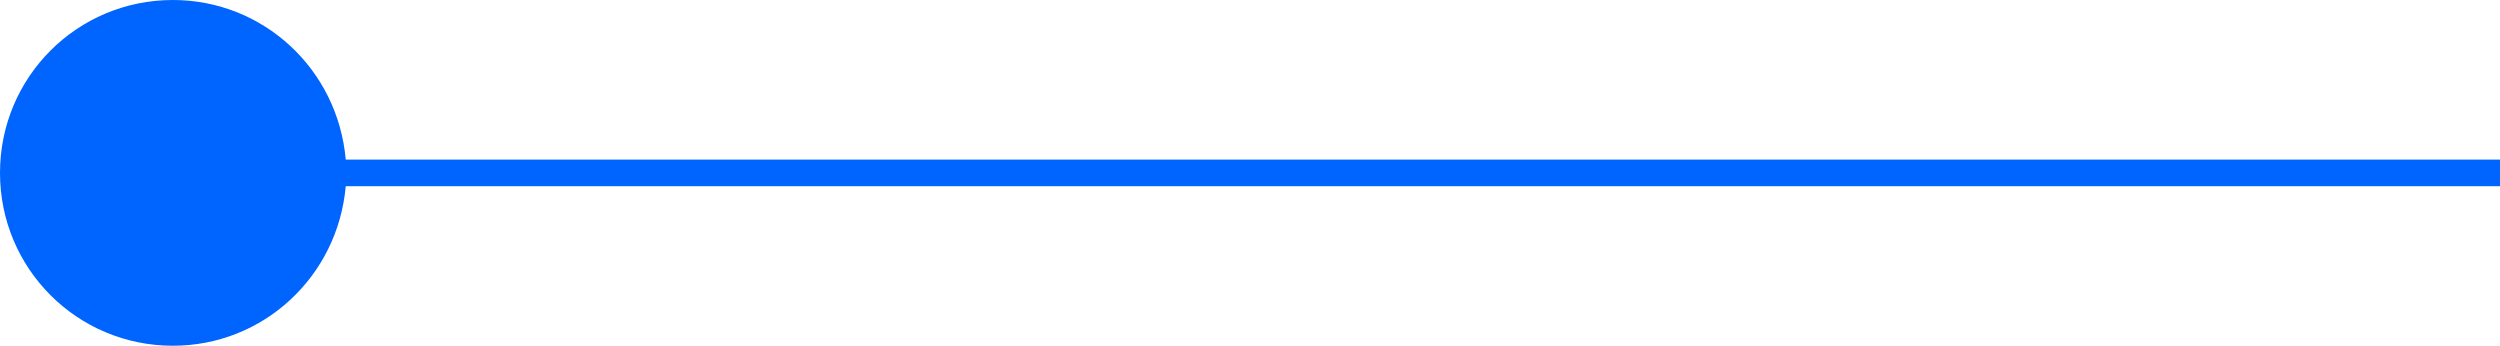 <svg xmlns="http://www.w3.org/2000/svg" xmlns:xlink="http://www.w3.org/1999/xlink" id="Capa_1" x="0px" y="0px" viewBox="0 0 94 13" style="enable-background:new 0 0 94 13;" xml:space="preserve"> <style type="text/css"> .st0{fill:#0064FF;} </style> <path class="st0" d="M6.5,0c3.4,0,6.2,2.6,6.5,6h81v1H13c-0.3,3.4-3.1,6-6.5,6C2.9,13,0,10.1,0,6.5C0,2.9,2.9,0,6.5,0z"></path> </svg>